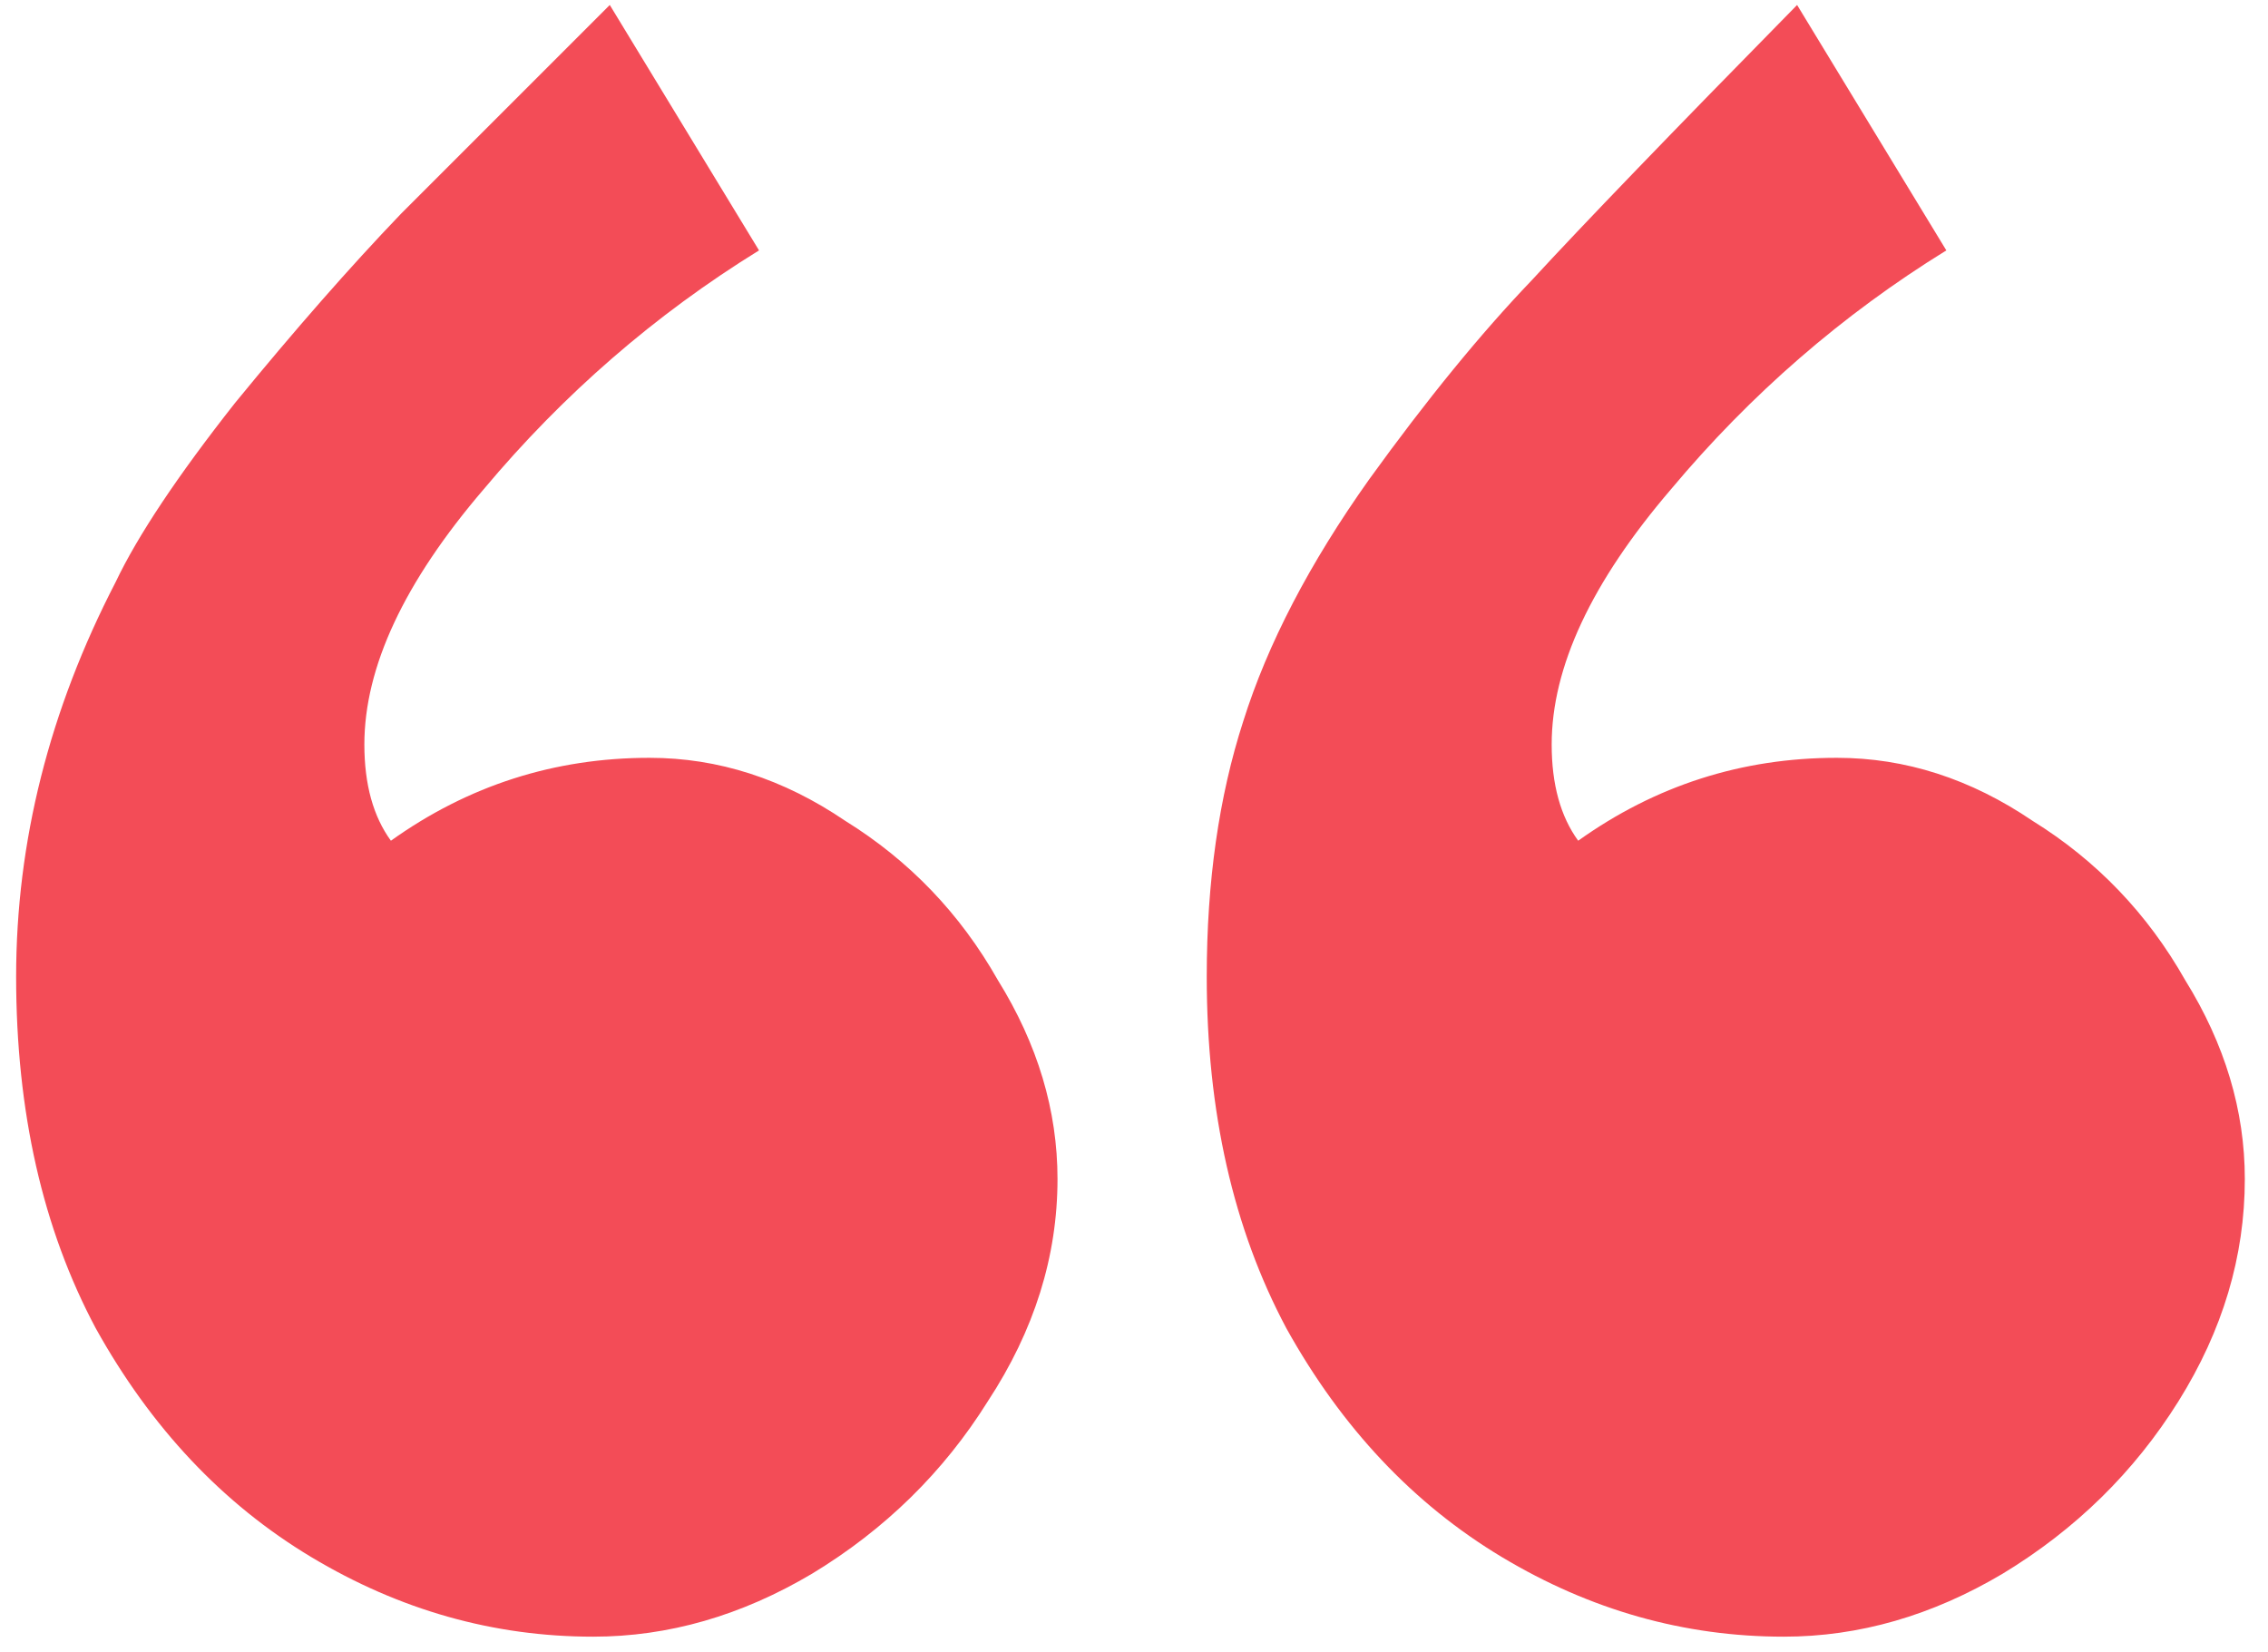<svg width="81" height="59" viewBox="0 0 81 59" fill="none" xmlns="http://www.w3.org/2000/svg">
<path d="M21.186 58.453C17.632 58.453 14.277 57.506 11.118 55.611C7.959 53.716 5.393 50.991 3.419 47.438C1.524 43.885 0.576 39.7 0.576 34.883C0.576 30.066 1.761 25.367 4.13 20.788C4.919 19.129 6.341 16.997 8.394 14.391C10.526 11.786 12.5 9.535 14.316 7.64L21.778 0.178L27.108 8.943C23.397 11.233 20.12 14.076 17.277 17.471C14.434 20.788 13.013 23.828 13.013 26.591C13.013 28.013 13.329 29.158 13.961 30.026C16.724 28.052 19.804 27.065 23.199 27.065C25.647 27.065 27.977 27.815 30.188 29.316C32.478 30.737 34.294 32.632 35.636 35.001C37.058 37.291 37.768 39.66 37.768 42.108C37.768 44.872 36.939 47.517 35.281 50.044C33.702 52.571 31.609 54.624 29.003 56.203C26.476 57.703 23.871 58.453 21.186 58.453ZM63.708 58.453C60.155 58.453 56.799 57.506 53.64 55.611C50.482 53.716 47.915 50.991 45.941 47.438C44.046 43.885 43.098 39.7 43.098 34.883C43.098 31.487 43.533 28.447 44.401 25.762C45.27 22.998 46.77 20.116 48.902 17.116C50.955 14.273 52.89 11.904 54.706 10.009C56.522 8.035 59.681 4.758 64.182 0.178L69.512 8.943C65.801 11.233 62.524 14.076 59.681 17.471C56.838 20.788 55.417 23.828 55.417 26.591C55.417 28.013 55.733 29.158 56.364 30.026C59.128 28.052 62.208 27.065 65.603 27.065C68.051 27.065 70.381 27.815 72.592 29.316C74.882 30.737 76.698 32.632 78.04 35.001C79.461 37.291 80.172 39.66 80.172 42.108C80.172 44.872 79.382 47.517 77.803 50.044C76.224 52.571 74.131 54.624 71.525 56.203C68.999 57.703 66.393 58.453 63.708 58.453Z" fill="#F34C57"/>
</svg>
